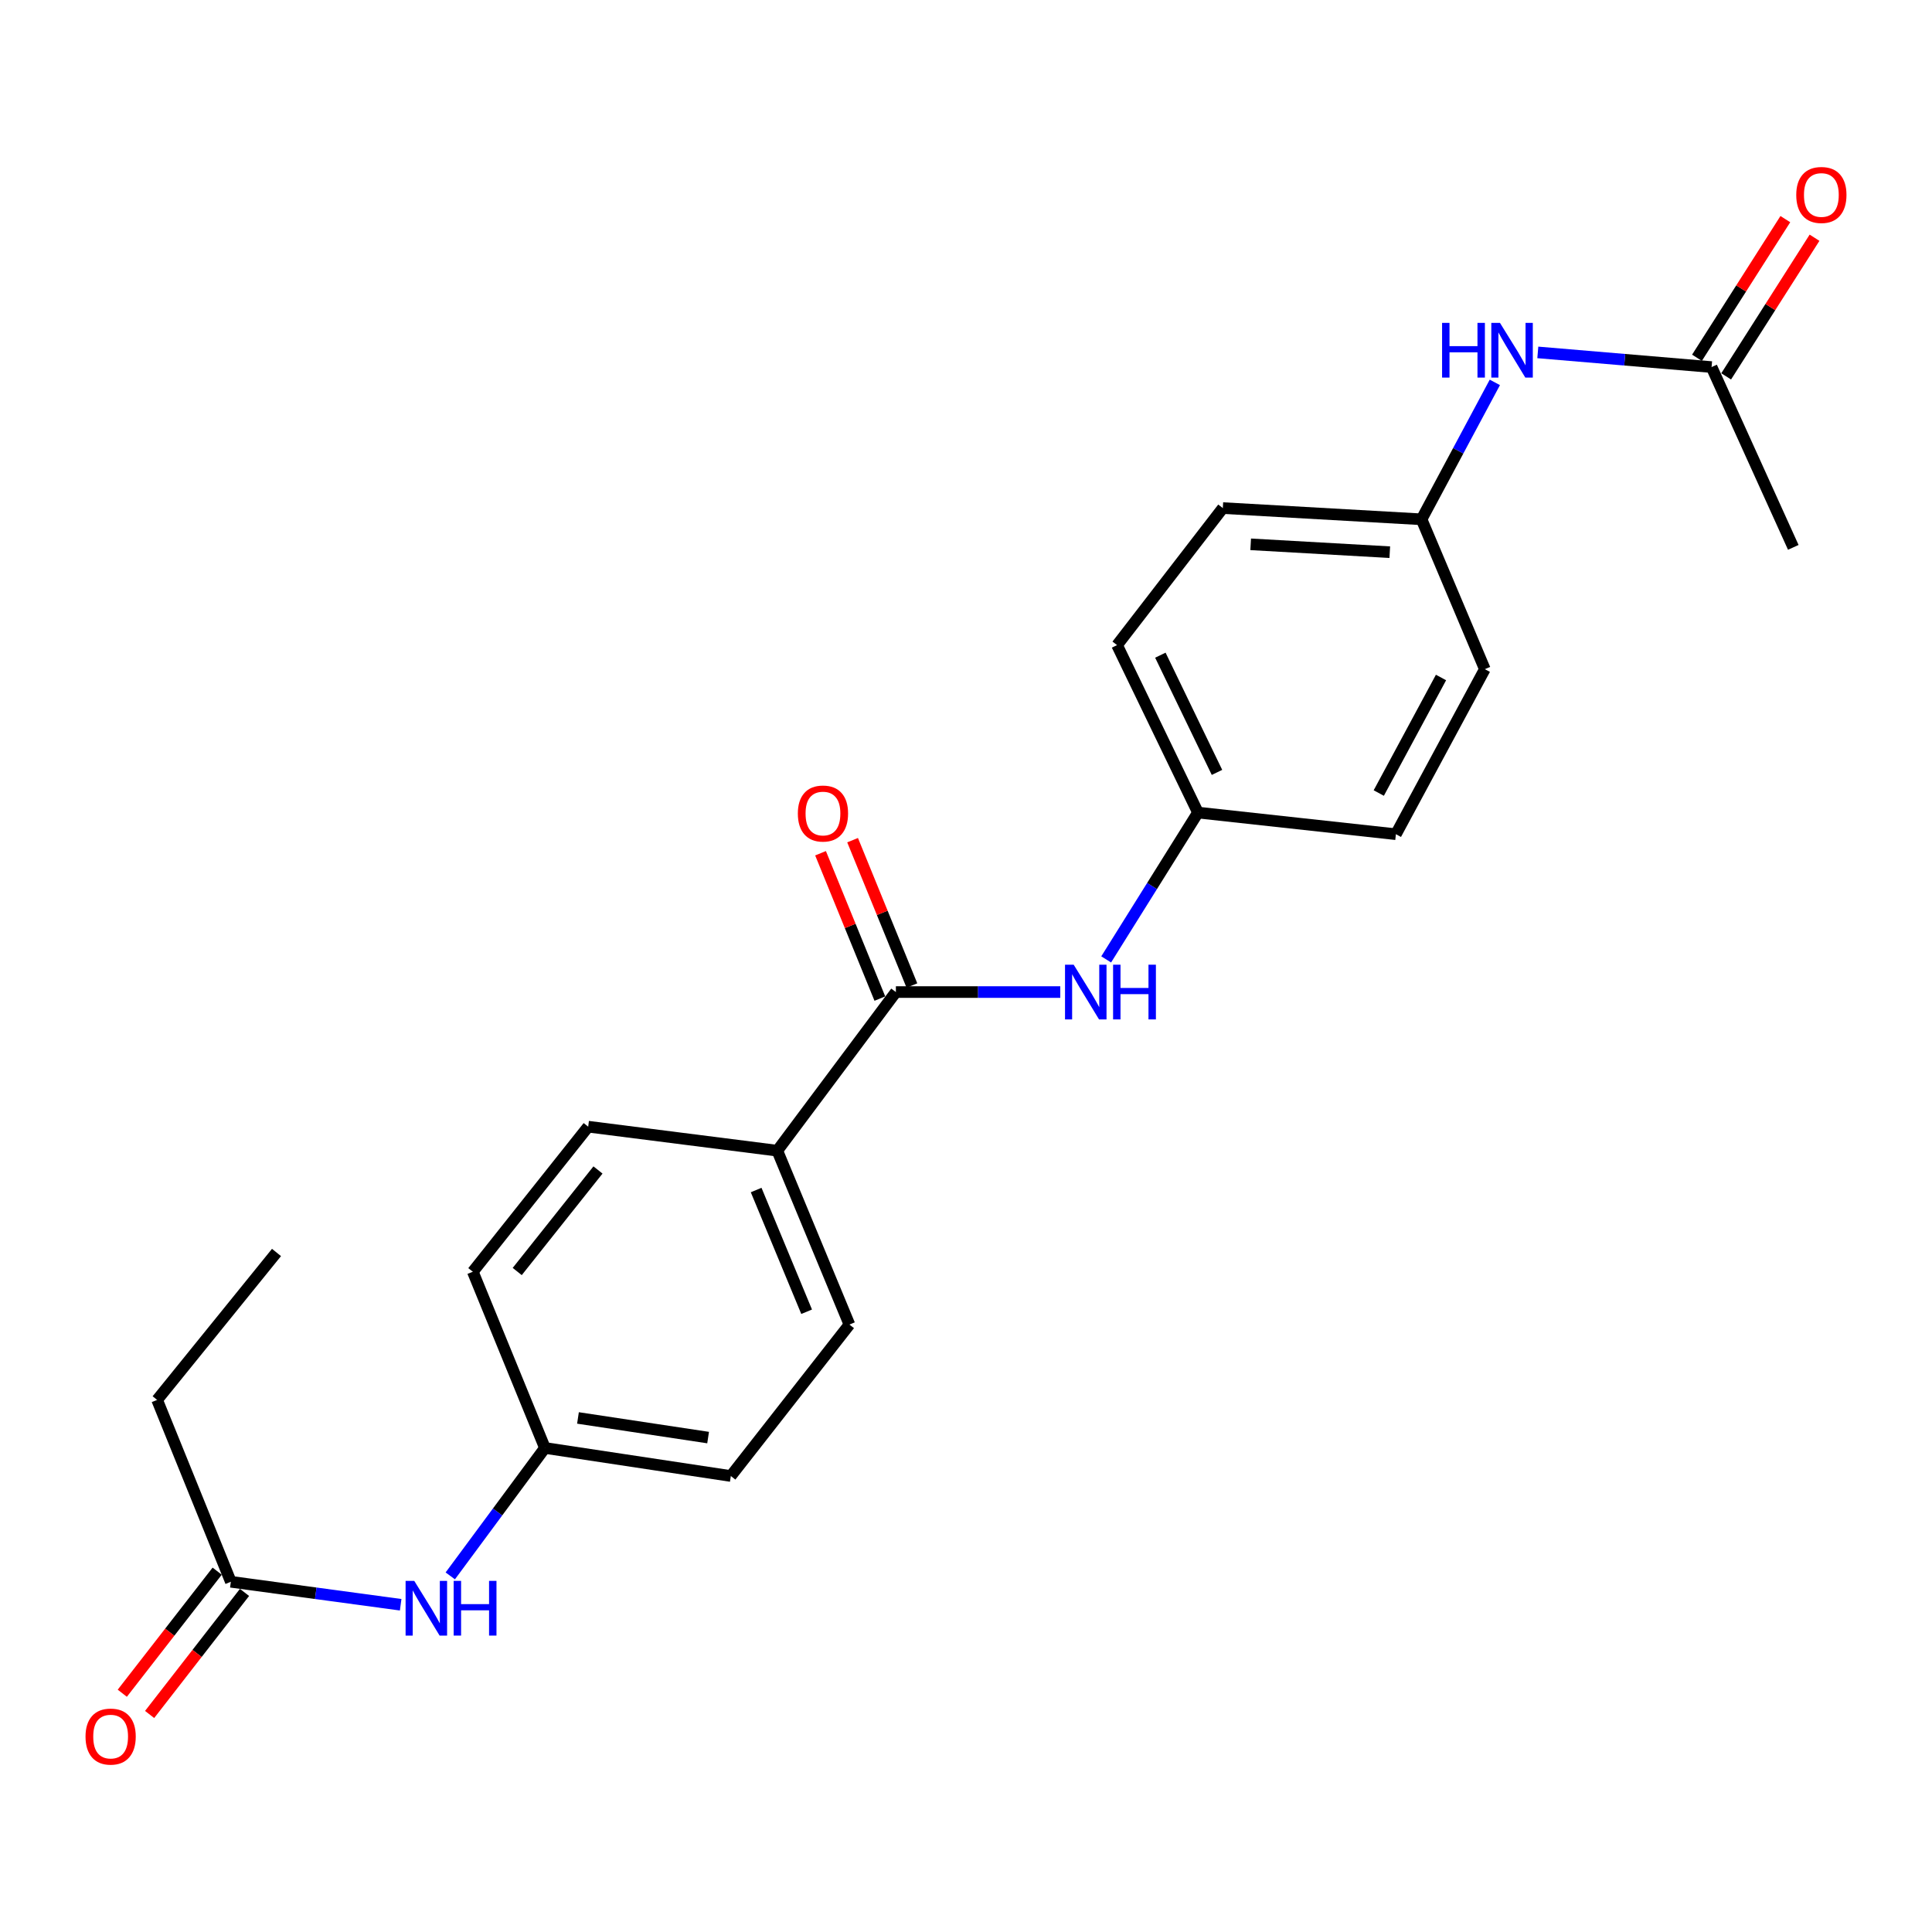 <?xml version='1.0' encoding='iso-8859-1'?>
<svg version='1.1' baseProfile='full'
              xmlns='http://www.w3.org/2000/svg'
                      xmlns:rdkit='http://www.rdkit.org/xml'
                      xmlns:xlink='http://www.w3.org/1999/xlink'
                  xml:space='preserve'
width='1000px' height='1000px' viewBox='0 0 1000 1000'>
<!-- END OF HEADER -->
<rect style='opacity:1.0;fill:#FFFFFF;stroke:none' width='1000' height='1000' x='0' y='0'> </rect>
<path class='bond-0' d='M 463.708,513.487 L 506.252,513.487' style='fill:none;fill-rule:evenodd;stroke:#000000;stroke-width:6px;stroke-linecap:butt;stroke-linejoin:miter;stroke-opacity:1' />
<path class='bond-0' d='M 506.252,513.487 L 548.795,513.487' style='fill:none;fill-rule:evenodd;stroke:#0000FF;stroke-width:6px;stroke-linecap:butt;stroke-linejoin:miter;stroke-opacity:1' />
<path class='bond-1' d='M 463.708,513.487 L 402.333,595.595' style='fill:none;fill-rule:evenodd;stroke:#000000;stroke-width:6px;stroke-linecap:butt;stroke-linejoin:miter;stroke-opacity:1' />
<path class='bond-6' d='M 472.003,510.102 L 456.652,472.485' style='fill:none;fill-rule:evenodd;stroke:#000000;stroke-width:6px;stroke-linecap:butt;stroke-linejoin:miter;stroke-opacity:1' />
<path class='bond-6' d='M 456.652,472.485 L 441.301,434.868' style='fill:none;fill-rule:evenodd;stroke:#FF0000;stroke-width:6px;stroke-linecap:butt;stroke-linejoin:miter;stroke-opacity:1' />
<path class='bond-6' d='M 455.414,516.871 L 440.063,479.255' style='fill:none;fill-rule:evenodd;stroke:#000000;stroke-width:6px;stroke-linecap:butt;stroke-linejoin:miter;stroke-opacity:1' />
<path class='bond-6' d='M 440.063,479.255 L 424.712,441.638' style='fill:none;fill-rule:evenodd;stroke:#FF0000;stroke-width:6px;stroke-linecap:butt;stroke-linejoin:miter;stroke-opacity:1' />
<path class='bond-11' d='M 572.556,496.588 L 596.309,458.588' style='fill:none;fill-rule:evenodd;stroke:#0000FF;stroke-width:6px;stroke-linecap:butt;stroke-linejoin:miter;stroke-opacity:1' />
<path class='bond-11' d='M 596.309,458.588 L 620.063,420.588' style='fill:none;fill-rule:evenodd;stroke:#000000;stroke-width:6px;stroke-linecap:butt;stroke-linejoin:miter;stroke-opacity:1' />
<path class='bond-9' d='M 402.333,595.595 L 439.66,685.598' style='fill:none;fill-rule:evenodd;stroke:#000000;stroke-width:6px;stroke-linecap:butt;stroke-linejoin:miter;stroke-opacity:1' />
<path class='bond-9' d='M 391.382,615.96 L 417.511,678.961' style='fill:none;fill-rule:evenodd;stroke:#000000;stroke-width:6px;stroke-linecap:butt;stroke-linejoin:miter;stroke-opacity:1' />
<path class='bond-10' d='M 402.333,595.595 L 304.448,583.163' style='fill:none;fill-rule:evenodd;stroke:#000000;stroke-width:6px;stroke-linecap:butt;stroke-linejoin:miter;stroke-opacity:1' />
<path class='bond-2' d='M 885.909,189.998 L 840.939,186.201' style='fill:none;fill-rule:evenodd;stroke:#000000;stroke-width:6px;stroke-linecap:butt;stroke-linejoin:miter;stroke-opacity:1' />
<path class='bond-2' d='M 840.939,186.201 L 795.969,182.404' style='fill:none;fill-rule:evenodd;stroke:#0000FF;stroke-width:6px;stroke-linecap:butt;stroke-linejoin:miter;stroke-opacity:1' />
<path class='bond-7' d='M 893.463,194.813 L 916.331,158.931' style='fill:none;fill-rule:evenodd;stroke:#000000;stroke-width:6px;stroke-linecap:butt;stroke-linejoin:miter;stroke-opacity:1' />
<path class='bond-7' d='M 916.331,158.931 L 939.198,123.05' style='fill:none;fill-rule:evenodd;stroke:#FF0000;stroke-width:6px;stroke-linecap:butt;stroke-linejoin:miter;stroke-opacity:1' />
<path class='bond-7' d='M 878.354,185.183 L 901.222,149.302' style='fill:none;fill-rule:evenodd;stroke:#000000;stroke-width:6px;stroke-linecap:butt;stroke-linejoin:miter;stroke-opacity:1' />
<path class='bond-7' d='M 901.222,149.302 L 924.089,113.421' style='fill:none;fill-rule:evenodd;stroke:#FF0000;stroke-width:6px;stroke-linecap:butt;stroke-linejoin:miter;stroke-opacity:1' />
<path class='bond-21' d='M 885.909,189.998 L 928.203,283.315' style='fill:none;fill-rule:evenodd;stroke:#000000;stroke-width:6px;stroke-linecap:butt;stroke-linejoin:miter;stroke-opacity:1' />
<path class='bond-3' d='M 119.486,818.73 L 163.435,824.674' style='fill:none;fill-rule:evenodd;stroke:#000000;stroke-width:6px;stroke-linecap:butt;stroke-linejoin:miter;stroke-opacity:1' />
<path class='bond-3' d='M 163.435,824.674 L 207.384,830.618' style='fill:none;fill-rule:evenodd;stroke:#0000FF;stroke-width:6px;stroke-linecap:butt;stroke-linejoin:miter;stroke-opacity:1' />
<path class='bond-8' d='M 112.413,813.232 L 87.854,844.824' style='fill:none;fill-rule:evenodd;stroke:#000000;stroke-width:6px;stroke-linecap:butt;stroke-linejoin:miter;stroke-opacity:1' />
<path class='bond-8' d='M 87.854,844.824 L 63.295,876.416' style='fill:none;fill-rule:evenodd;stroke:#FF0000;stroke-width:6px;stroke-linecap:butt;stroke-linejoin:miter;stroke-opacity:1' />
<path class='bond-8' d='M 126.559,824.228 L 101.999,855.82' style='fill:none;fill-rule:evenodd;stroke:#000000;stroke-width:6px;stroke-linecap:butt;stroke-linejoin:miter;stroke-opacity:1' />
<path class='bond-8' d='M 101.999,855.82 L 77.44,887.412' style='fill:none;fill-rule:evenodd;stroke:#FF0000;stroke-width:6px;stroke-linecap:butt;stroke-linejoin:miter;stroke-opacity:1' />
<path class='bond-20' d='M 119.486,818.73 L 81.323,724.587' style='fill:none;fill-rule:evenodd;stroke:#000000;stroke-width:6px;stroke-linecap:butt;stroke-linejoin:miter;stroke-opacity:1' />
<path class='bond-4' d='M 773.729,197.92 L 754.757,233.356' style='fill:none;fill-rule:evenodd;stroke:#0000FF;stroke-width:6px;stroke-linecap:butt;stroke-linejoin:miter;stroke-opacity:1' />
<path class='bond-4' d='M 754.757,233.356 L 735.786,268.792' style='fill:none;fill-rule:evenodd;stroke:#000000;stroke-width:6px;stroke-linecap:butt;stroke-linejoin:miter;stroke-opacity:1' />
<path class='bond-5' d='M 233.062,815.677 L 257.557,782.569' style='fill:none;fill-rule:evenodd;stroke:#0000FF;stroke-width:6px;stroke-linecap:butt;stroke-linejoin:miter;stroke-opacity:1' />
<path class='bond-5' d='M 257.557,782.569 L 282.052,749.461' style='fill:none;fill-rule:evenodd;stroke:#000000;stroke-width:6px;stroke-linecap:butt;stroke-linejoin:miter;stroke-opacity:1' />
<path class='bond-14' d='M 439.66,685.598 L 378.275,763.984' style='fill:none;fill-rule:evenodd;stroke:#000000;stroke-width:6px;stroke-linecap:butt;stroke-linejoin:miter;stroke-opacity:1' />
<path class='bond-15' d='M 304.448,583.163 L 244.735,658.245' style='fill:none;fill-rule:evenodd;stroke:#000000;stroke-width:6px;stroke-linecap:butt;stroke-linejoin:miter;stroke-opacity:1' />
<path class='bond-15' d='M 309.513,605.578 L 267.714,658.135' style='fill:none;fill-rule:evenodd;stroke:#000000;stroke-width:6px;stroke-linecap:butt;stroke-linejoin:miter;stroke-opacity:1' />
<path class='bond-16' d='M 620.063,420.588 L 722.517,431.786' style='fill:none;fill-rule:evenodd;stroke:#000000;stroke-width:6px;stroke-linecap:butt;stroke-linejoin:miter;stroke-opacity:1' />
<path class='bond-17' d='M 620.063,420.588 L 578.187,333.91' style='fill:none;fill-rule:evenodd;stroke:#000000;stroke-width:6px;stroke-linecap:butt;stroke-linejoin:miter;stroke-opacity:1' />
<path class='bond-17' d='M 629.914,399.792 L 600.601,339.118' style='fill:none;fill-rule:evenodd;stroke:#000000;stroke-width:6px;stroke-linecap:butt;stroke-linejoin:miter;stroke-opacity:1' />
<path class='bond-12' d='M 282.052,749.461 L 244.735,658.245' style='fill:none;fill-rule:evenodd;stroke:#000000;stroke-width:6px;stroke-linecap:butt;stroke-linejoin:miter;stroke-opacity:1' />
<path class='bond-23' d='M 282.052,749.461 L 378.275,763.984' style='fill:none;fill-rule:evenodd;stroke:#000000;stroke-width:6px;stroke-linecap:butt;stroke-linejoin:miter;stroke-opacity:1' />
<path class='bond-23' d='M 299.159,733.924 L 366.515,744.089' style='fill:none;fill-rule:evenodd;stroke:#000000;stroke-width:6px;stroke-linecap:butt;stroke-linejoin:miter;stroke-opacity:1' />
<path class='bond-13' d='M 735.786,268.792 L 632.933,262.979' style='fill:none;fill-rule:evenodd;stroke:#000000;stroke-width:6px;stroke-linecap:butt;stroke-linejoin:miter;stroke-opacity:1' />
<path class='bond-13' d='M 719.347,285.809 L 647.35,281.74' style='fill:none;fill-rule:evenodd;stroke:#000000;stroke-width:6px;stroke-linecap:butt;stroke-linejoin:miter;stroke-opacity:1' />
<path class='bond-24' d='M 735.786,268.792 L 768.544,346.352' style='fill:none;fill-rule:evenodd;stroke:#000000;stroke-width:6px;stroke-linecap:butt;stroke-linejoin:miter;stroke-opacity:1' />
<path class='bond-18' d='M 722.517,431.786 L 768.544,346.352' style='fill:none;fill-rule:evenodd;stroke:#000000;stroke-width:6px;stroke-linecap:butt;stroke-linejoin:miter;stroke-opacity:1' />
<path class='bond-18' d='M 713.648,410.473 L 745.866,350.67' style='fill:none;fill-rule:evenodd;stroke:#000000;stroke-width:6px;stroke-linecap:butt;stroke-linejoin:miter;stroke-opacity:1' />
<path class='bond-19' d='M 578.187,333.91 L 632.933,262.979' style='fill:none;fill-rule:evenodd;stroke:#000000;stroke-width:6px;stroke-linecap:butt;stroke-linejoin:miter;stroke-opacity:1' />
<path class='bond-22' d='M 81.323,724.587 L 143.116,648.281' style='fill:none;fill-rule:evenodd;stroke:#000000;stroke-width:6px;stroke-linecap:butt;stroke-linejoin:miter;stroke-opacity:1' />
<path  class='atom-1' d='M 555.732 499.327
L 565.012 514.327
Q 565.932 515.807, 567.412 518.487
Q 568.892 521.167, 568.972 521.327
L 568.972 499.327
L 572.732 499.327
L 572.732 527.647
L 568.852 527.647
L 558.892 511.247
Q 557.732 509.327, 556.492 507.127
Q 555.292 504.927, 554.932 504.247
L 554.932 527.647
L 551.252 527.647
L 551.252 499.327
L 555.732 499.327
' fill='#0000FF'/>
<path  class='atom-1' d='M 576.132 499.327
L 579.972 499.327
L 579.972 511.367
L 594.452 511.367
L 594.452 499.327
L 598.292 499.327
L 598.292 527.647
L 594.452 527.647
L 594.452 514.567
L 579.972 514.567
L 579.972 527.647
L 576.132 527.647
L 576.132 499.327
' fill='#0000FF'/>
<path  class='atom-5' d='M 746.418 167.119
L 750.258 167.119
L 750.258 179.159
L 764.738 179.159
L 764.738 167.119
L 768.578 167.119
L 768.578 195.439
L 764.738 195.439
L 764.738 182.359
L 750.258 182.359
L 750.258 195.439
L 746.418 195.439
L 746.418 167.119
' fill='#0000FF'/>
<path  class='atom-5' d='M 776.378 167.119
L 785.658 182.119
Q 786.578 183.599, 788.058 186.279
Q 789.538 188.959, 789.618 189.119
L 789.618 167.119
L 793.378 167.119
L 793.378 195.439
L 789.498 195.439
L 779.538 179.039
Q 778.378 177.119, 777.138 174.919
Q 775.938 172.719, 775.578 172.039
L 775.578 195.439
L 771.898 195.439
L 771.898 167.119
L 776.378 167.119
' fill='#0000FF'/>
<path  class='atom-6' d='M 214.416 818.256
L 223.696 833.256
Q 224.616 834.736, 226.096 837.416
Q 227.576 840.096, 227.656 840.256
L 227.656 818.256
L 231.416 818.256
L 231.416 846.576
L 227.536 846.576
L 217.576 830.176
Q 216.416 828.256, 215.176 826.056
Q 213.976 823.856, 213.616 823.176
L 213.616 846.576
L 209.936 846.576
L 209.936 818.256
L 214.416 818.256
' fill='#0000FF'/>
<path  class='atom-6' d='M 234.816 818.256
L 238.656 818.256
L 238.656 830.296
L 253.136 830.296
L 253.136 818.256
L 256.976 818.256
L 256.976 846.576
L 253.136 846.576
L 253.136 833.496
L 238.656 833.496
L 238.656 846.576
L 234.816 846.576
L 234.816 818.256
' fill='#0000FF'/>
<path  class='atom-7' d='M 412.964 421.076
Q 412.964 414.276, 416.324 410.476
Q 419.684 406.676, 425.964 406.676
Q 432.244 406.676, 435.604 410.476
Q 438.964 414.276, 438.964 421.076
Q 438.964 427.956, 435.564 431.876
Q 432.164 435.756, 425.964 435.756
Q 419.724 435.756, 416.324 431.876
Q 412.964 427.996, 412.964 421.076
M 425.964 432.556
Q 430.284 432.556, 432.604 429.676
Q 434.964 426.756, 434.964 421.076
Q 434.964 415.516, 432.604 412.716
Q 430.284 409.876, 425.964 409.876
Q 421.644 409.876, 419.284 412.676
Q 416.964 415.476, 416.964 421.076
Q 416.964 426.796, 419.284 429.676
Q 421.644 432.556, 425.964 432.556
' fill='#FF0000'/>
<path  class='atom-8' d='M 929.735 100.912
Q 929.735 94.112, 933.095 90.312
Q 936.455 86.512, 942.735 86.512
Q 949.015 86.512, 952.375 90.312
Q 955.735 94.112, 955.735 100.912
Q 955.735 107.792, 952.335 111.712
Q 948.935 115.592, 942.735 115.592
Q 936.495 115.592, 933.095 111.712
Q 929.735 107.832, 929.735 100.912
M 942.735 112.392
Q 947.055 112.392, 949.375 109.512
Q 951.735 106.592, 951.735 100.912
Q 951.735 95.352, 949.375 92.552
Q 947.055 89.712, 942.735 89.712
Q 938.415 89.712, 936.055 92.512
Q 933.735 95.312, 933.735 100.912
Q 933.735 106.632, 936.055 109.512
Q 938.415 112.392, 942.735 112.392
' fill='#FF0000'/>
<path  class='atom-9' d='M 44.265 898.848
Q 44.265 892.048, 47.625 888.248
Q 50.985 884.448, 57.265 884.448
Q 63.545 884.448, 66.905 888.248
Q 70.265 892.048, 70.265 898.848
Q 70.265 905.728, 66.865 909.648
Q 63.465 913.528, 57.265 913.528
Q 51.025 913.528, 47.625 909.648
Q 44.265 905.768, 44.265 898.848
M 57.265 910.328
Q 61.585 910.328, 63.905 907.448
Q 66.265 904.528, 66.265 898.848
Q 66.265 893.288, 63.905 890.488
Q 61.585 887.648, 57.265 887.648
Q 52.945 887.648, 50.585 890.448
Q 48.265 893.248, 48.265 898.848
Q 48.265 904.568, 50.585 907.448
Q 52.945 910.328, 57.265 910.328
' fill='#FF0000'/>
</svg>
